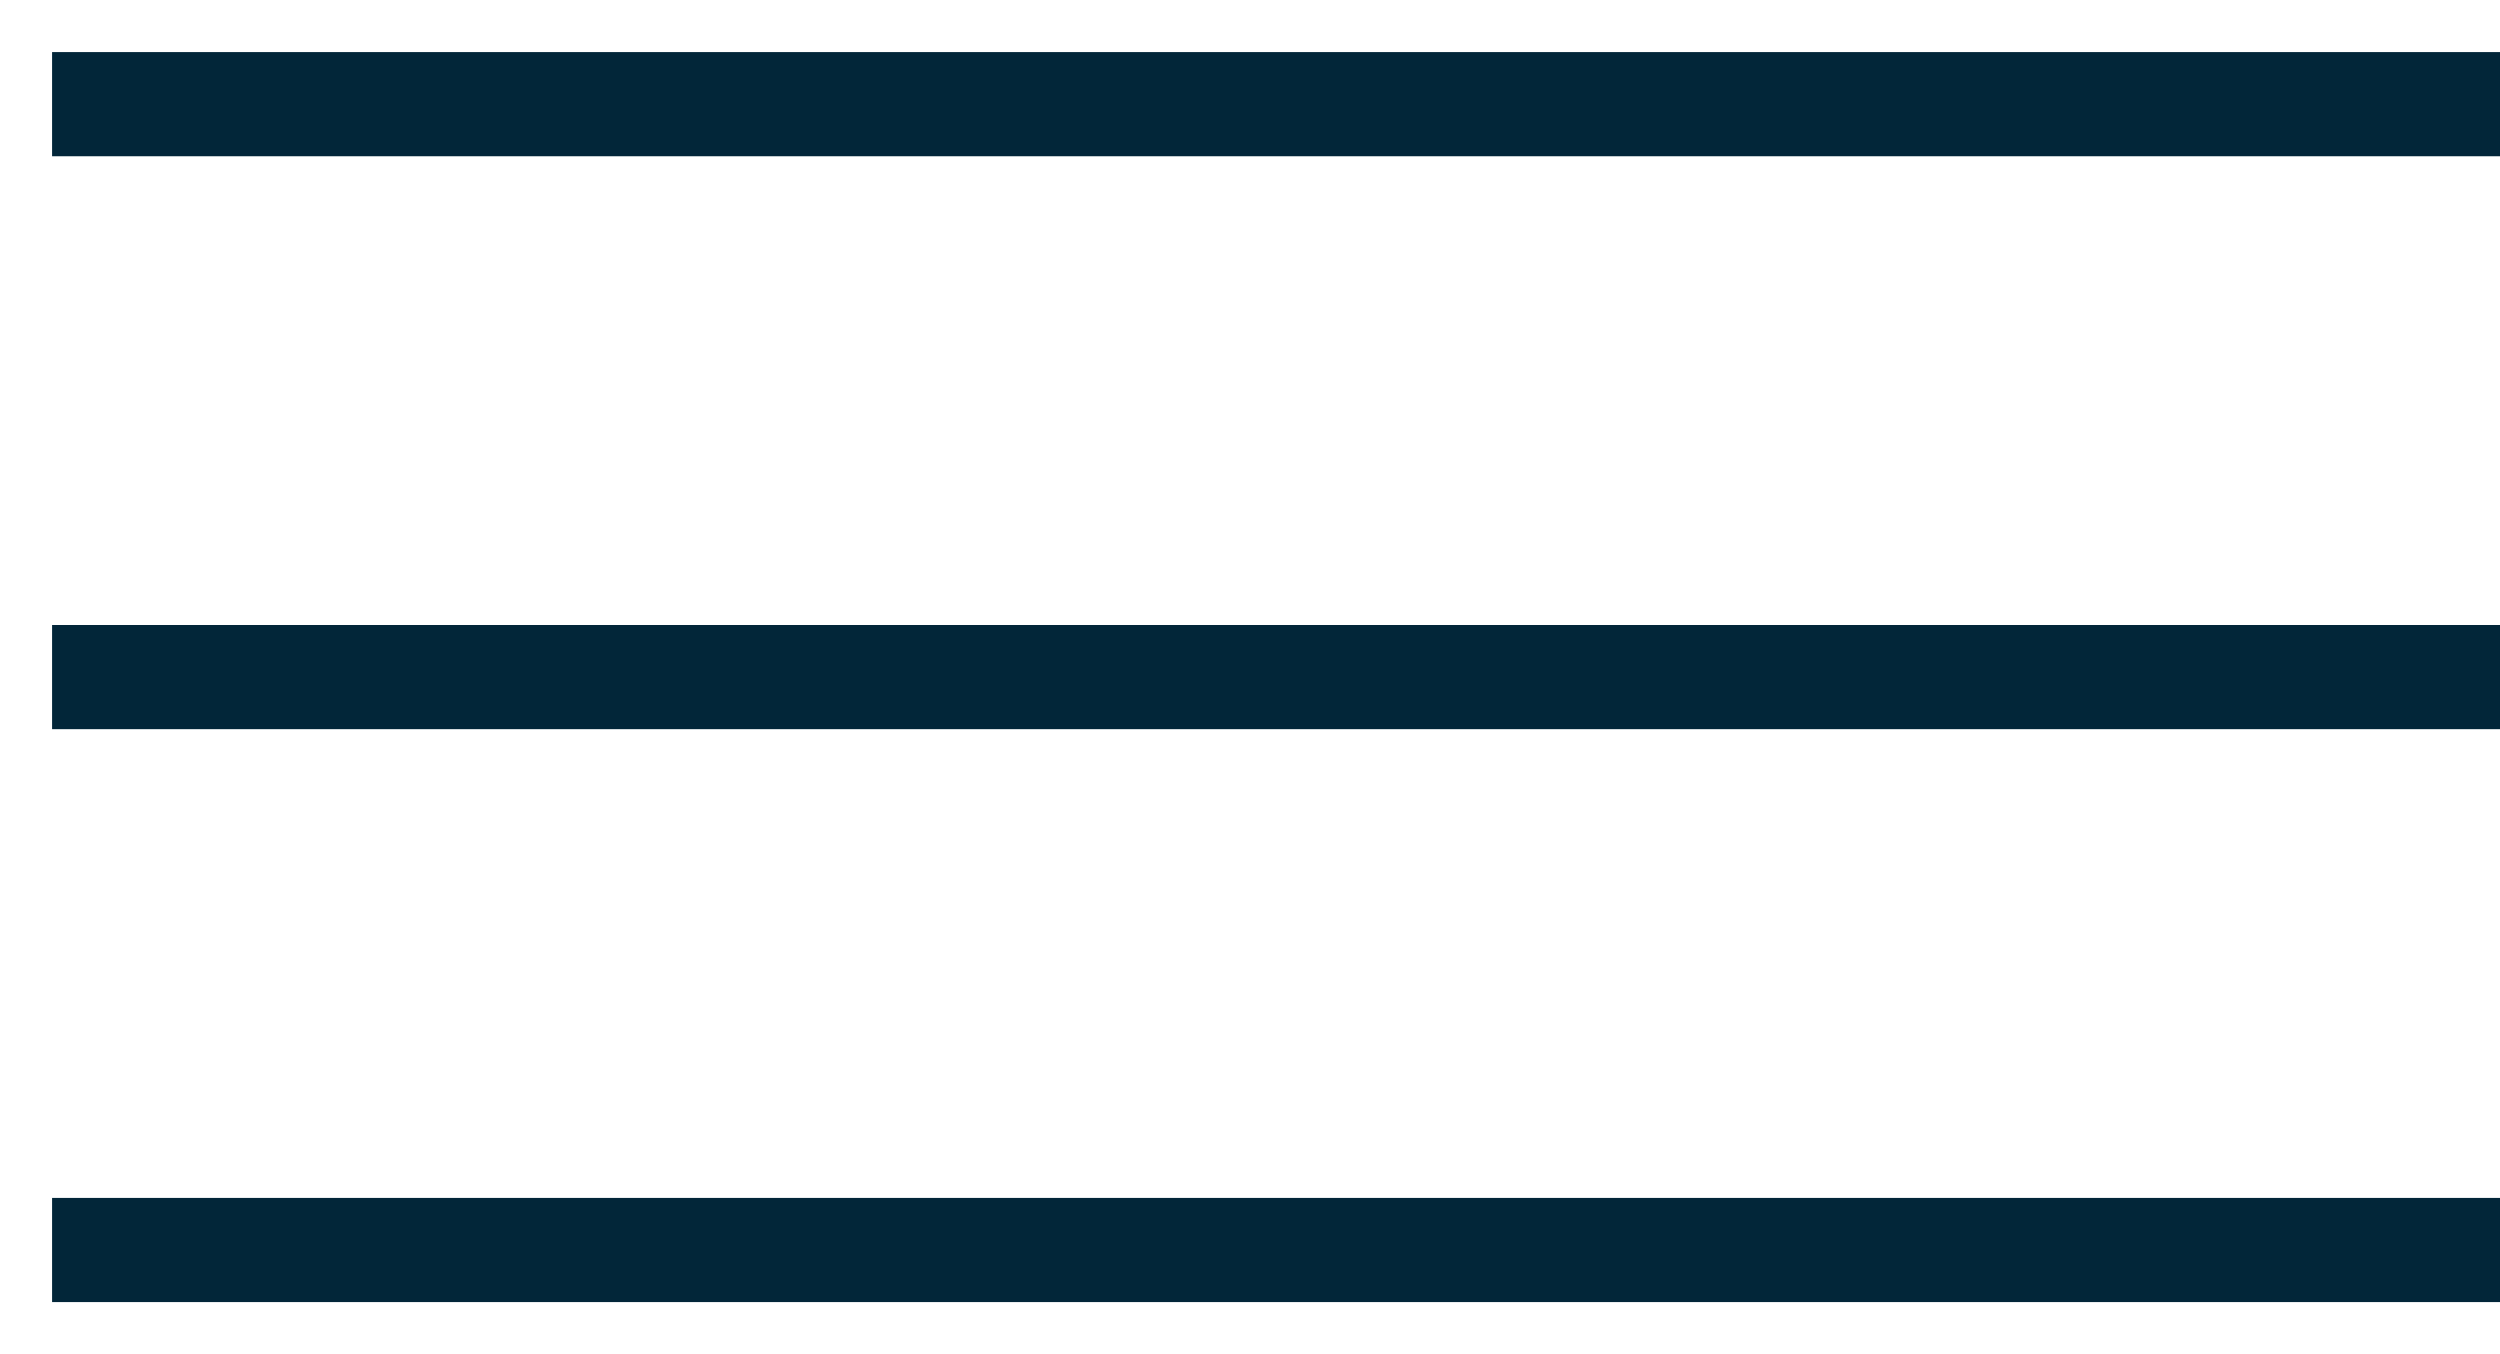 <svg xmlns="http://www.w3.org/2000/svg" width="24" height="13" viewBox="0 0 24 13" fill="none"><path fill-rule="evenodd" clip-rule="evenodd" d="M24 1.5H0.5V0.5H24V1.5Z" fill="#022639"></path><path fill-rule="evenodd" clip-rule="evenodd" d="M24 7H0.5V6H24V7Z" fill="#022639"></path><path fill-rule="evenodd" clip-rule="evenodd" d="M24 12.5H0.5V11.5H24V12.5Z" fill="#022639"></path></svg>